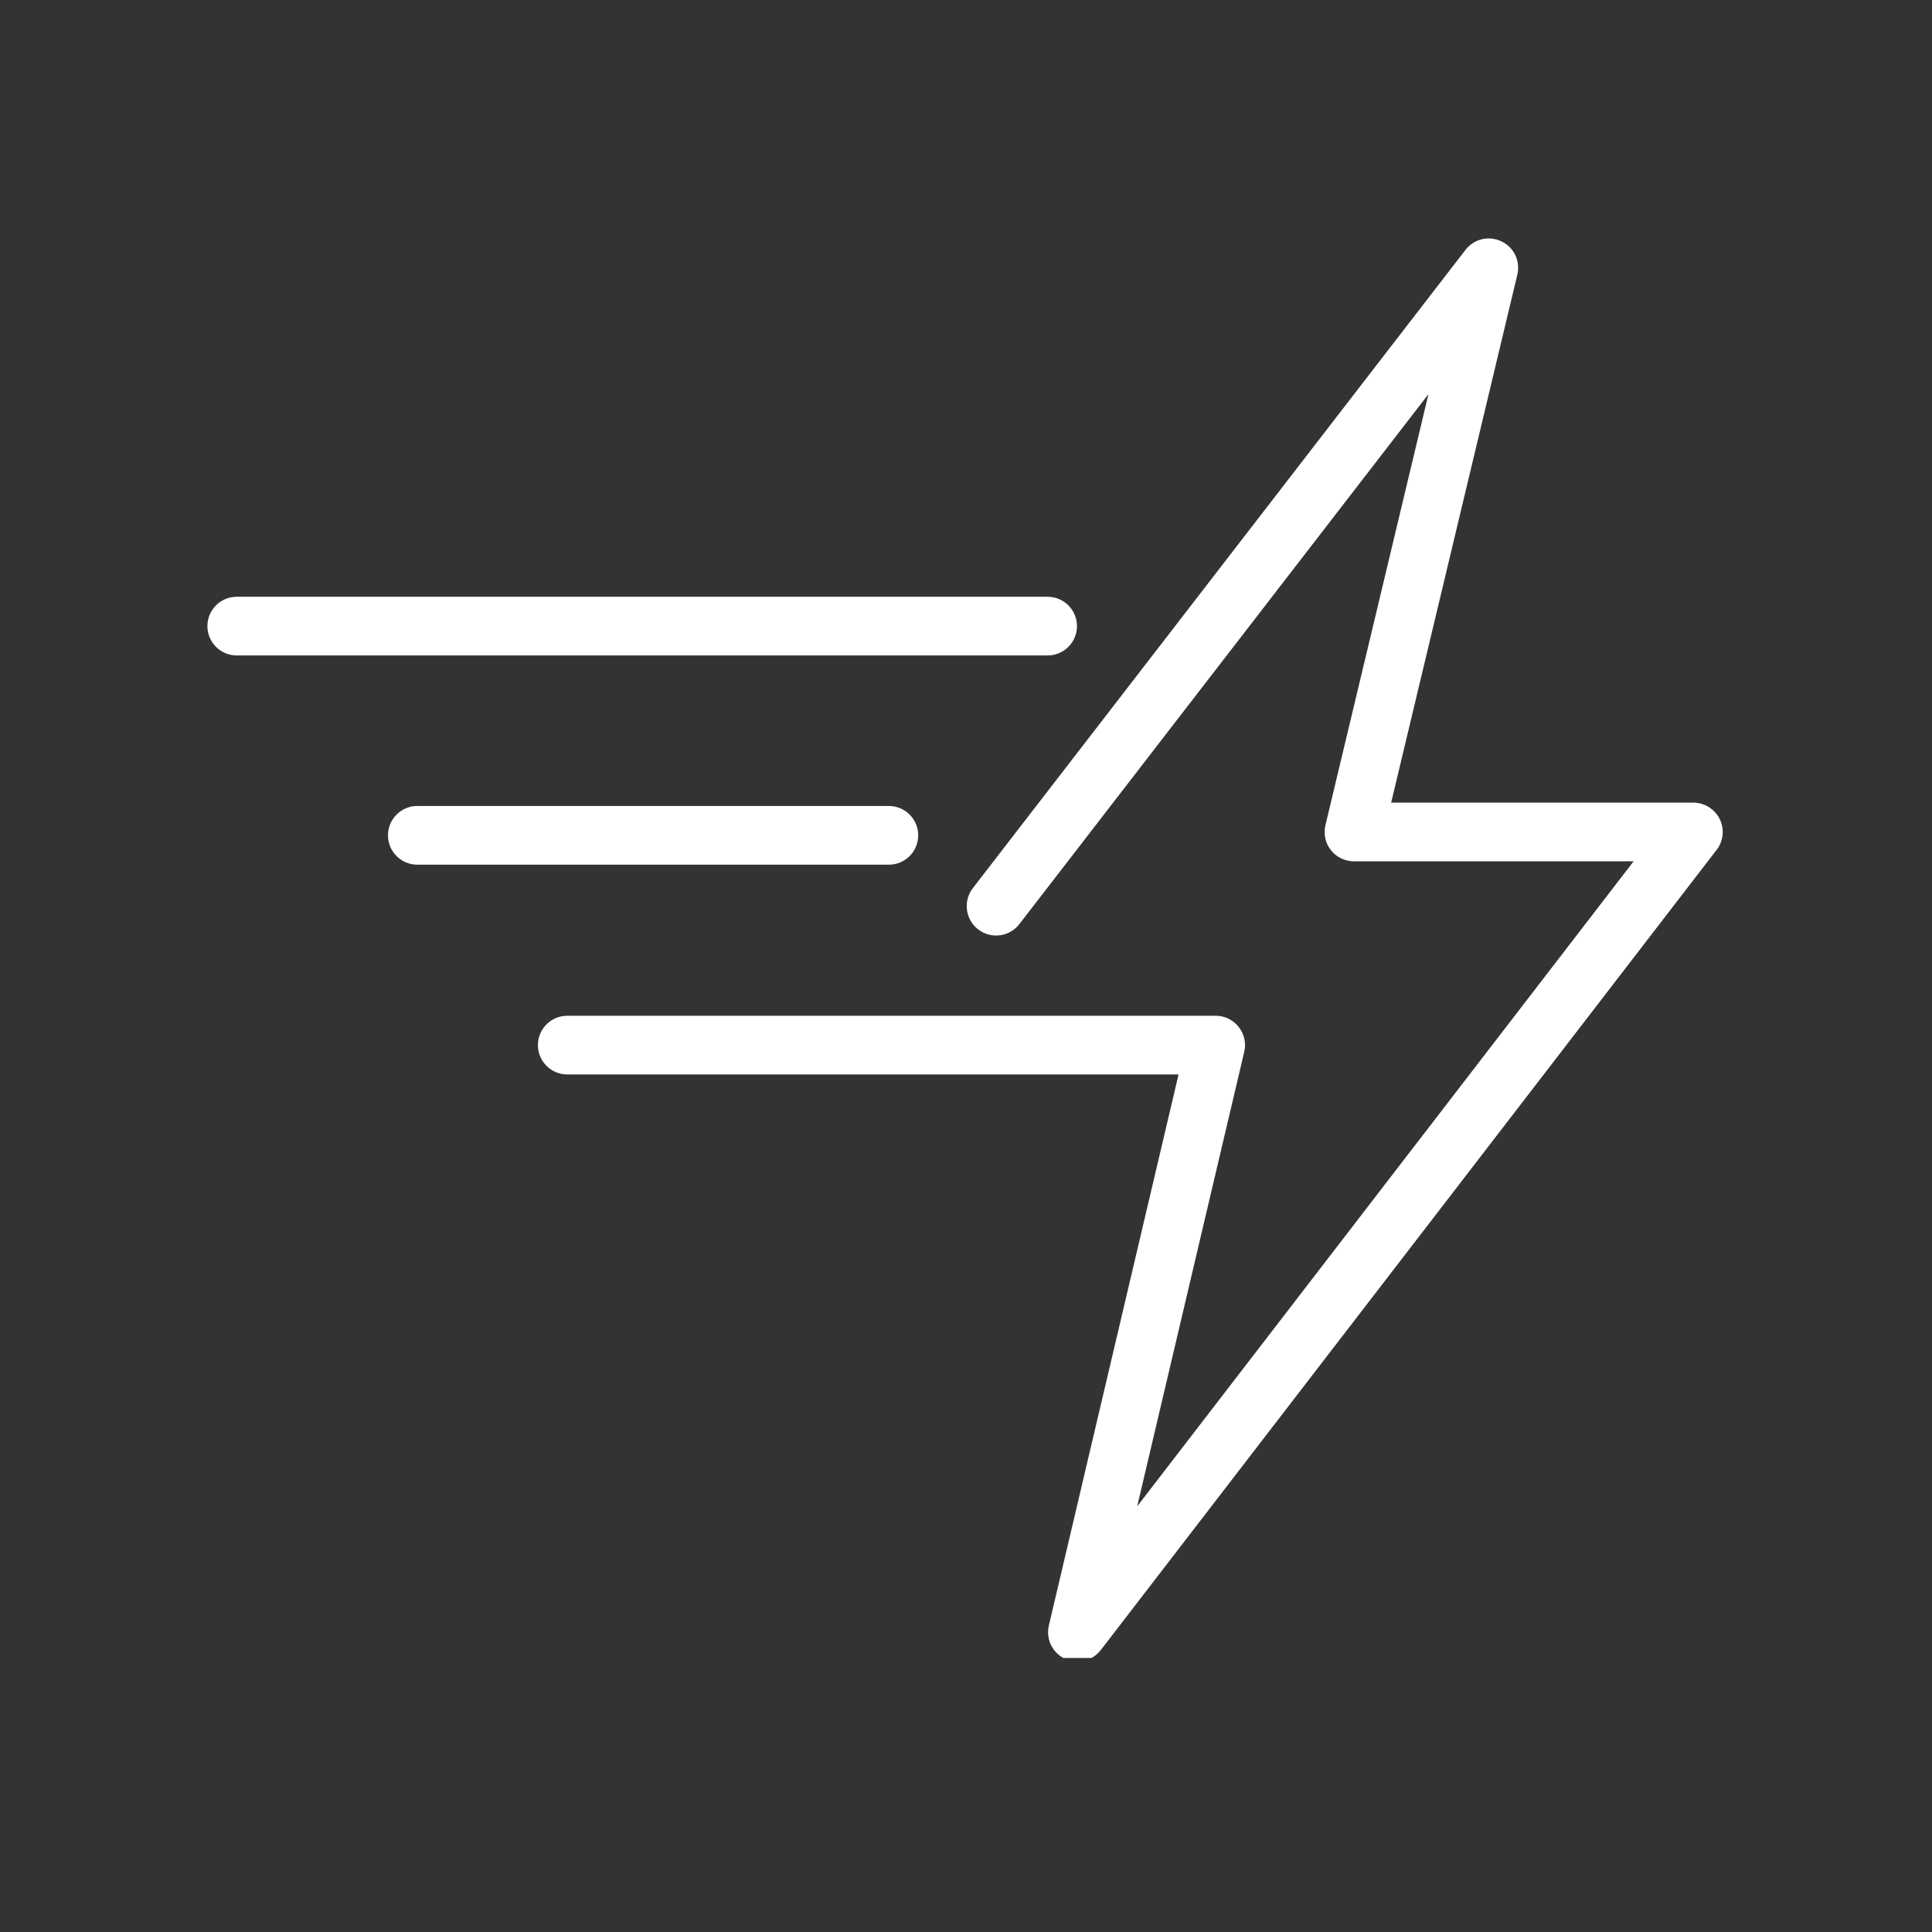 <svg xmlns="http://www.w3.org/2000/svg" xmlns:xlink="http://www.w3.org/1999/xlink" width="72" zoomAndPan="magnify" viewBox="0 0 54 54" height="72" preserveAspectRatio="xMidYMid meet" version="1.0"><rect x="0" y="0" width="54" height="54" fill="#333333" stroke="none"/><defs><clipPath id="11d67cf63d"><path d="M 5.793 16 L 31 16 L 31 19 L 5.793 19 Z M 5.793 16 " clip-rule="nonzero"/></clipPath><clipPath id="d9ec916cf9"><path d="M 15 6.574 L 48.5 6.574 L 48.5 46.34 L 15 46.34 Z M 15 6.574 " clip-rule="nonzero"/></clipPath></defs><g clip-path="url(#11d67cf63d)"><path fill="#ffffff" d="M 30.102 17.5 C 30.102 17.047 29.734 16.68 29.281 16.68 L 6.617 16.68 C 6.164 16.68 5.797 17.047 5.797 17.5 C 5.797 17.953 6.164 18.32 6.617 18.32 L 29.281 18.32 C 29.734 18.32 30.102 17.953 30.102 17.5 Z M 30.102 17.5 " fill-opacity="1" fill-rule="nonzero"/></g><path fill="#ffffff" d="M 25.664 23.348 C 25.664 22.895 25.297 22.527 24.844 22.527 L 11.664 22.527 C 11.211 22.527 10.844 22.895 10.844 23.348 C 10.844 23.801 11.211 24.168 11.664 24.168 L 24.844 24.168 C 25.297 24.168 25.664 23.801 25.664 23.348 Z M 25.664 23.348 " fill-opacity="1" fill-rule="nonzero"/><g clip-path="url(#d9ec916cf9)"><path fill="#ffffff" d="M 48.066 22.891 C 47.926 22.613 47.641 22.434 47.328 22.434 L 38.883 22.434 L 42.41 7.676 C 42.5 7.301 42.316 6.91 41.965 6.746 C 41.617 6.578 41.199 6.676 40.961 6.984 L 27.191 24.824 C 26.914 25.184 26.98 25.699 27.34 25.977 C 27.699 26.254 28.215 26.188 28.492 25.828 L 39.926 11.016 L 37.047 23.062 C 36.988 23.309 37.043 23.566 37.199 23.762 C 37.355 23.961 37.594 24.074 37.844 24.074 L 45.66 24.074 L 31.785 42.102 L 34.777 29.398 C 34.836 29.156 34.777 28.898 34.621 28.703 C 34.465 28.504 34.23 28.391 33.98 28.391 L 15.855 28.391 C 15.402 28.391 15.035 28.758 15.035 29.211 C 15.035 29.664 15.402 30.031 15.855 30.031 L 32.941 30.031 L 29.316 45.434 C 29.227 45.809 29.414 46.195 29.762 46.363 C 29.875 46.414 29.996 46.441 30.113 46.441 C 30.363 46.441 30.605 46.328 30.766 46.121 L 47.98 23.754 C 48.172 23.508 48.203 23.172 48.066 22.891 Z M 48.066 22.891 " fill-opacity="1" fill-rule="nonzero"/></g></svg>